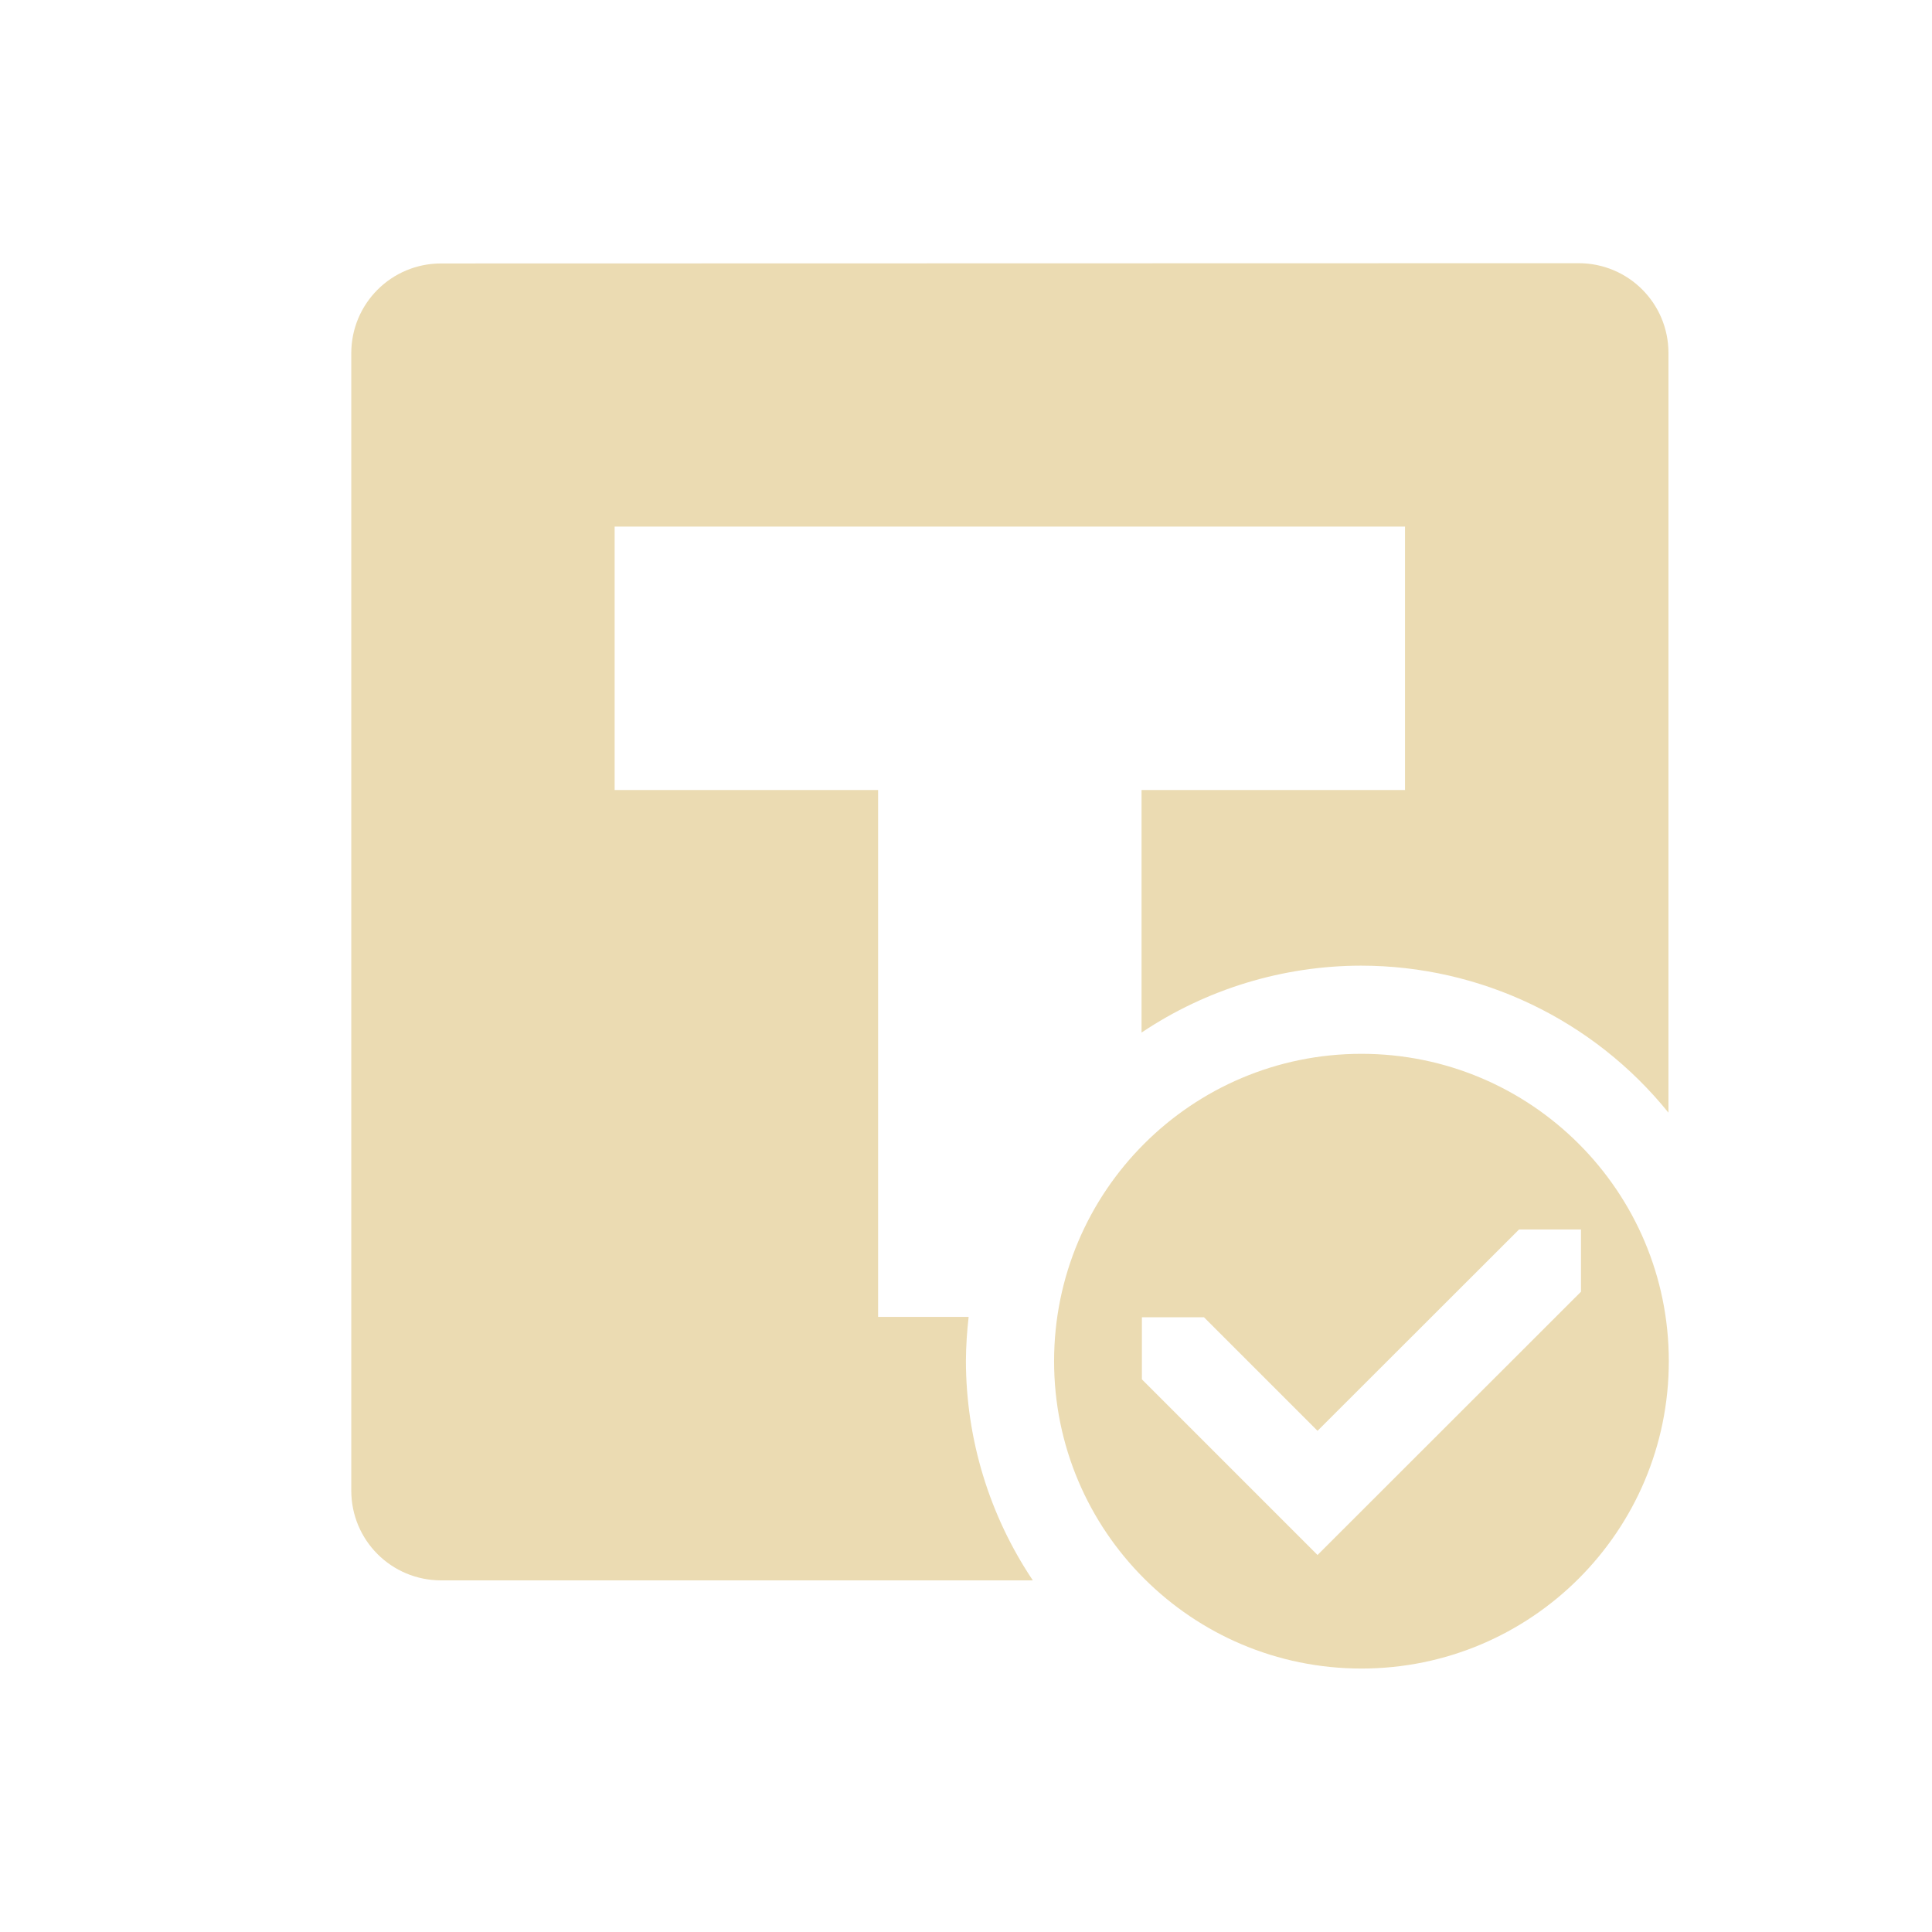 <svg width="22" height="22" version="1.1" xmlns="http://www.w3.org/2000/svg">
  <defs>
    <style id="current-color-scheme" type="text/css">.ColorScheme-Text { color:#ebdbb2; } .ColorScheme-Highlight { color:#458588; } .ColorScheme-NeutralText { color:#fe8019; } .ColorScheme-PositiveText { color:#689d6a; } .ColorScheme-NegativeText { color:#fb4934; }</style>
  </defs>
  <path class="ColorScheme-Text" d="m5.023 3c-0.567 0-1.023 0.457-1.023 1.023v12.95c0 0.567 0.457 1.023 1.023 1.023h6.738c-0.496-0.74-0.761-1.61-0.762-2.5 0.001-0.167 0.012-0.334 0.031-0.5h-1.031v-6h-3v-3h9v3h-3v2.762c0.74-0.496 1.61-0.761 2.5-0.762 1.36 5.5e-4 2.646 0.616 3.5 1.674v-8.65c0-0.567-0.457-1.023-1.023-1.023zm10.48 9c-1.933 0-3.5 1.567-3.5 3.5s1.567 3.5 3.5 3.5 3.5-1.567 3.5-3.5-1.567-3.5-3.5-3.5zm1.795 2h0.705v0.709l-3 2.998-2-2v-0.707h0.707l1.293 1.293z" fill="currentColor"/>
</svg>
